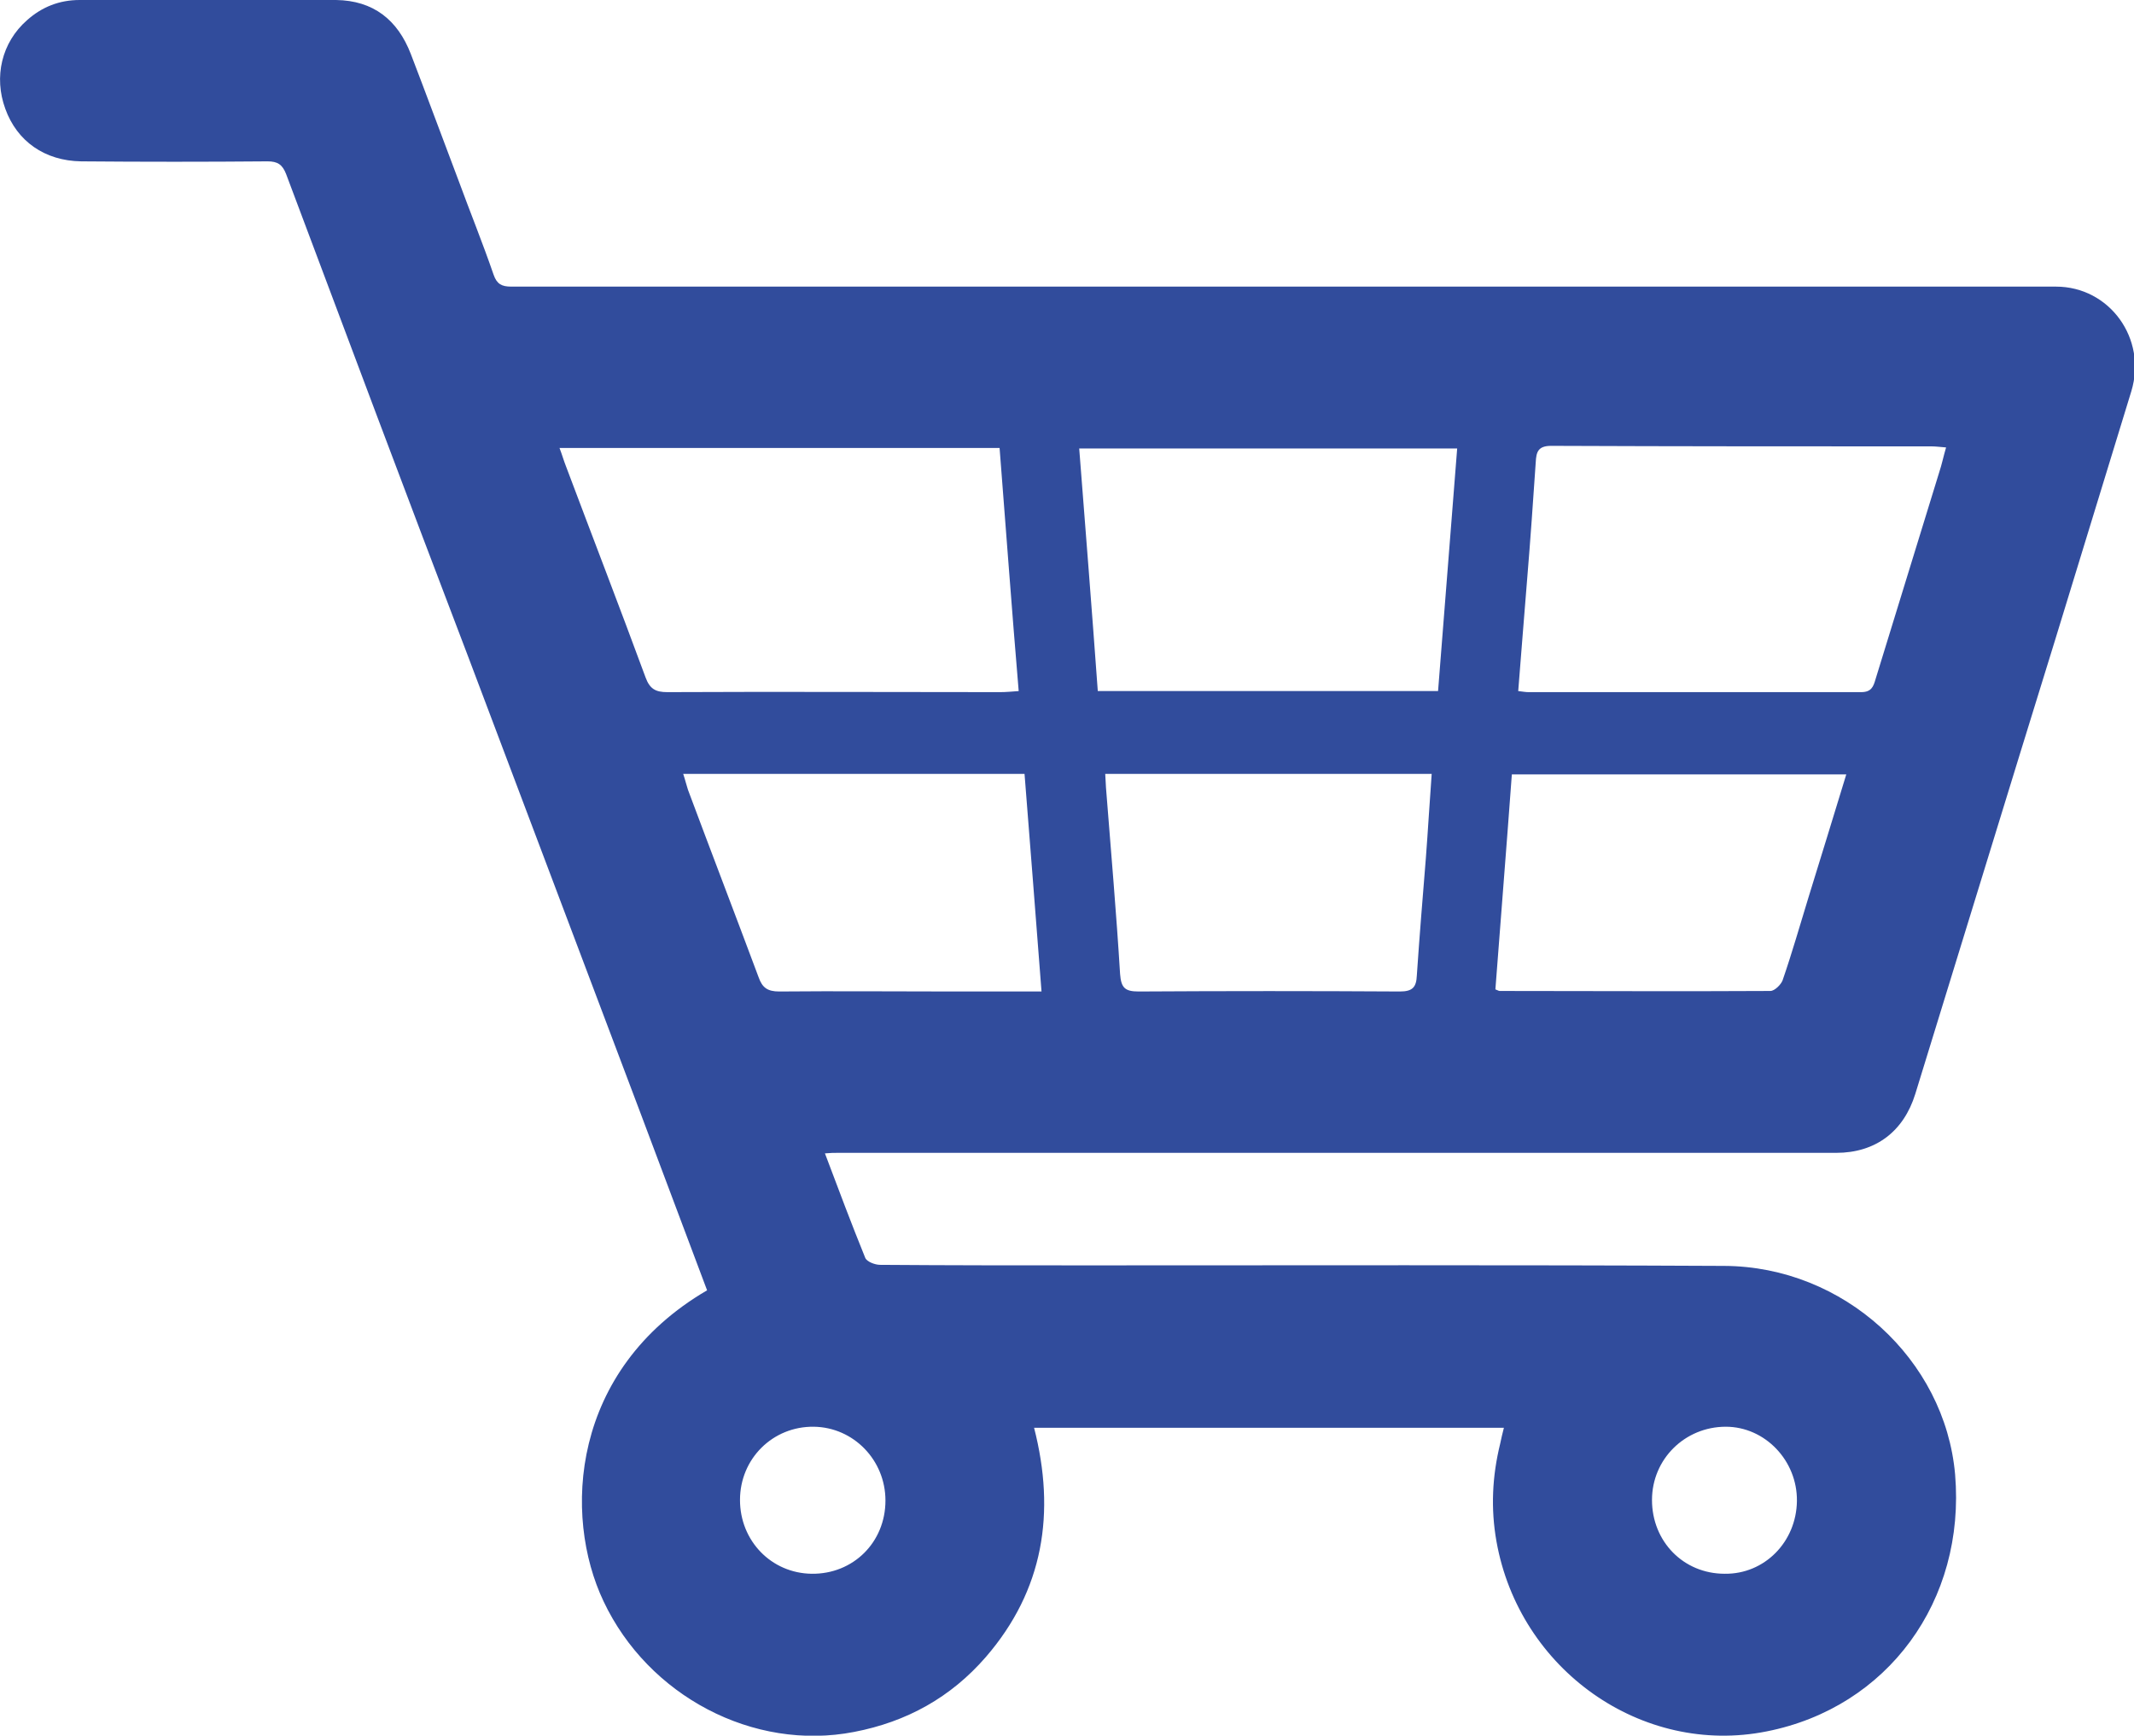 <?xml version="1.0" encoding="utf-8"?>
<!-- Generator: Adobe Illustrator 23.0.2, SVG Export Plug-In . SVG Version: 6.00 Build 0)  -->
<svg version="1.1" id="Слой_1" xmlns="http://www.w3.org/2000/svg" xmlns:xlink="http://www.w3.org/1999/xlink" x="0px" y="0px"
     viewBox="0 0 402 327" style="enable-background:new 0 0 402 327;" xml:space="preserve">
<path fill="#314c9c" d="M155.4,217.3c2.6,6.9,5,13.3,7.6,19.7c0.3,0.7,1.8,1.3,2.8,1.3c13,0.1,26,0.1,39,0.1c40,0,80-0.1,120,0.1
	c22.5,0.1,41.6,17.6,43.5,39.3c2,23.8-12.7,43.9-35.5,48.4c-23.5,4.7-46.6-11.6-50.9-35.8c-1.1-6.2-0.8-12.3,0.7-18.4
	c0.2-0.9,0.4-1.9,0.7-3c-29.5,0-58.8,0-88.5,0c4.1,16,1.8,30.6-9.1,43.2c-6.6,7.6-14.9,12.2-24.8,14.1c-19,3.7-38.8-6.8-47.2-24.6
	c-7.7-16.2-6.2-43.6,19.5-58.6c-4.1-11-8.3-22-12.4-33c-10.8-28.7-21.7-57.4-32.5-86.1C76.7,93.6,65.3,63.2,53.9,32.8
	c-0.7-1.8-1.6-2.4-3.5-2.4c-11.7,0.1-23.4,0.1-35.1,0C8.4,30.3,3.2,26.6,1,20.5C-1.2,14.5,0.3,8,5.1,3.8c2.8-2.5,6.1-3.8,9.9-3.8
	c16.1,0,32.2-0.1,48.3,0c7,0.1,11.6,3.7,14.1,10.2c3,7.8,5.9,15.7,8.9,23.6c2.2,6,4.6,11.9,6.7,18c0.6,1.7,1.5,2.2,3.3,2.2
	c64.6,0,129.2,0,193.8,0c32.4,0,64.8,0,97.2,0c10.1,0,17.2,9.8,14.2,19.7c-4.8,15.7-9.6,31.3-14.4,47c-8.8,28.4-17.5,56.9-26.3,85.4
	c-2.2,7.1-7.5,11.1-14.9,11.1c-47.3,0-94.6,0-141.9,0c-15.4,0-30.8,0-46.2,0C157.1,217.2,156.5,217.2,155.4,217.3L155.4,217.3z
	 M188.3,84.4c-27.7,0-55.2,0-82.9,0c0.5,1.3,0.8,2.4,1.2,3.4c5,13.3,10.1,26.5,15,39.8c0.8,2.2,1.9,2.8,4.1,2.8
	c20.9-0.1,41.8,0,62.7,0c1.1,0,2.1-0.1,3.5-0.2C190.6,114.8,189.5,99.7,188.3,84.4L188.3,84.4z M286,130.2c0.9,0.1,1.4,0.2,1.9,0.2
	c20.9,0,41.8,0,62.7,0c1.9,0,2.3-1,2.7-2.4c4-13,8-26,12-39c0.5-1.5,0.8-3,1.3-4.7c-1.2-0.1-2-0.2-2.7-0.2c-23.9,0-47.8,0-71.7-0.1
	c-2.5,0-2.8,1.2-2.9,3.1c-0.5,7.3-1,14.6-1.6,21.8C287.1,116,286.6,122.9,286,130.2L286,130.2z M274.5,84.5c-23.9,0-47.4,0-71.2,0
	c1.2,15.4,2.4,30.5,3.5,45.7c21.5,0,42.7,0,64.1,0C272.1,114.8,273.3,99.8,274.5,84.5L274.5,84.5z M208.2,145.8
	c0.1,1.3,0.1,2.3,0.2,3.3c0.9,11.5,1.9,22.9,2.6,34.4c0.2,2.6,0.9,3.3,3.5,3.3c16.4-0.1,32.8-0.1,49.2,0c2.4,0,3.1-0.8,3.2-3
	c0.5-7.4,1.1-14.7,1.7-22.1c0.4-5.2,0.7-10.5,1.1-15.9C249.1,145.8,228.8,145.8,208.2,145.8L208.2,145.8z M196.2,186.8
	c-1.1-14-2.1-27.4-3.2-41c-21.5,0-42.7,0-64.3,0c0.4,1.2,0.6,2.1,0.9,3c4.4,11.8,8.9,23.5,13.3,35.3c0.7,2,1.7,2.7,3.9,2.7
	c10.9-0.1,21.8,0,32.7,0C184.9,186.8,190.3,186.8,196.2,186.8L196.2,186.8z M347.8,145.9c-21.1,0-41.9,0-63,0
	c-1,13.7-2.1,27.2-3.1,40.5c0.7,0.3,0.7,0.3,0.8,0.3c17,0,34,0.1,51,0c0.8,0,2-1.2,2.3-2c1.8-5.2,3.3-10.5,4.9-15.7
	C343.1,161.3,345.4,153.7,347.8,145.9L347.8,145.9z M324.9,296.5c7.5,0.1,13.5-6,13.6-13.7c0.1-7.6-6-14-13.4-14
	c-7.7,0-13.9,6.1-13.9,13.8C311.2,290.4,317.1,296.5,324.9,296.5L324.9,296.5z M166.8,282.7c0-7.6-6-13.8-13.5-13.9
	c-7.7-0.1-13.9,6-13.9,13.8c0,7.7,5.9,13.8,13.5,13.9C160.7,296.6,166.8,290.6,166.8,282.7L166.8,282.7z"/>
</svg>
